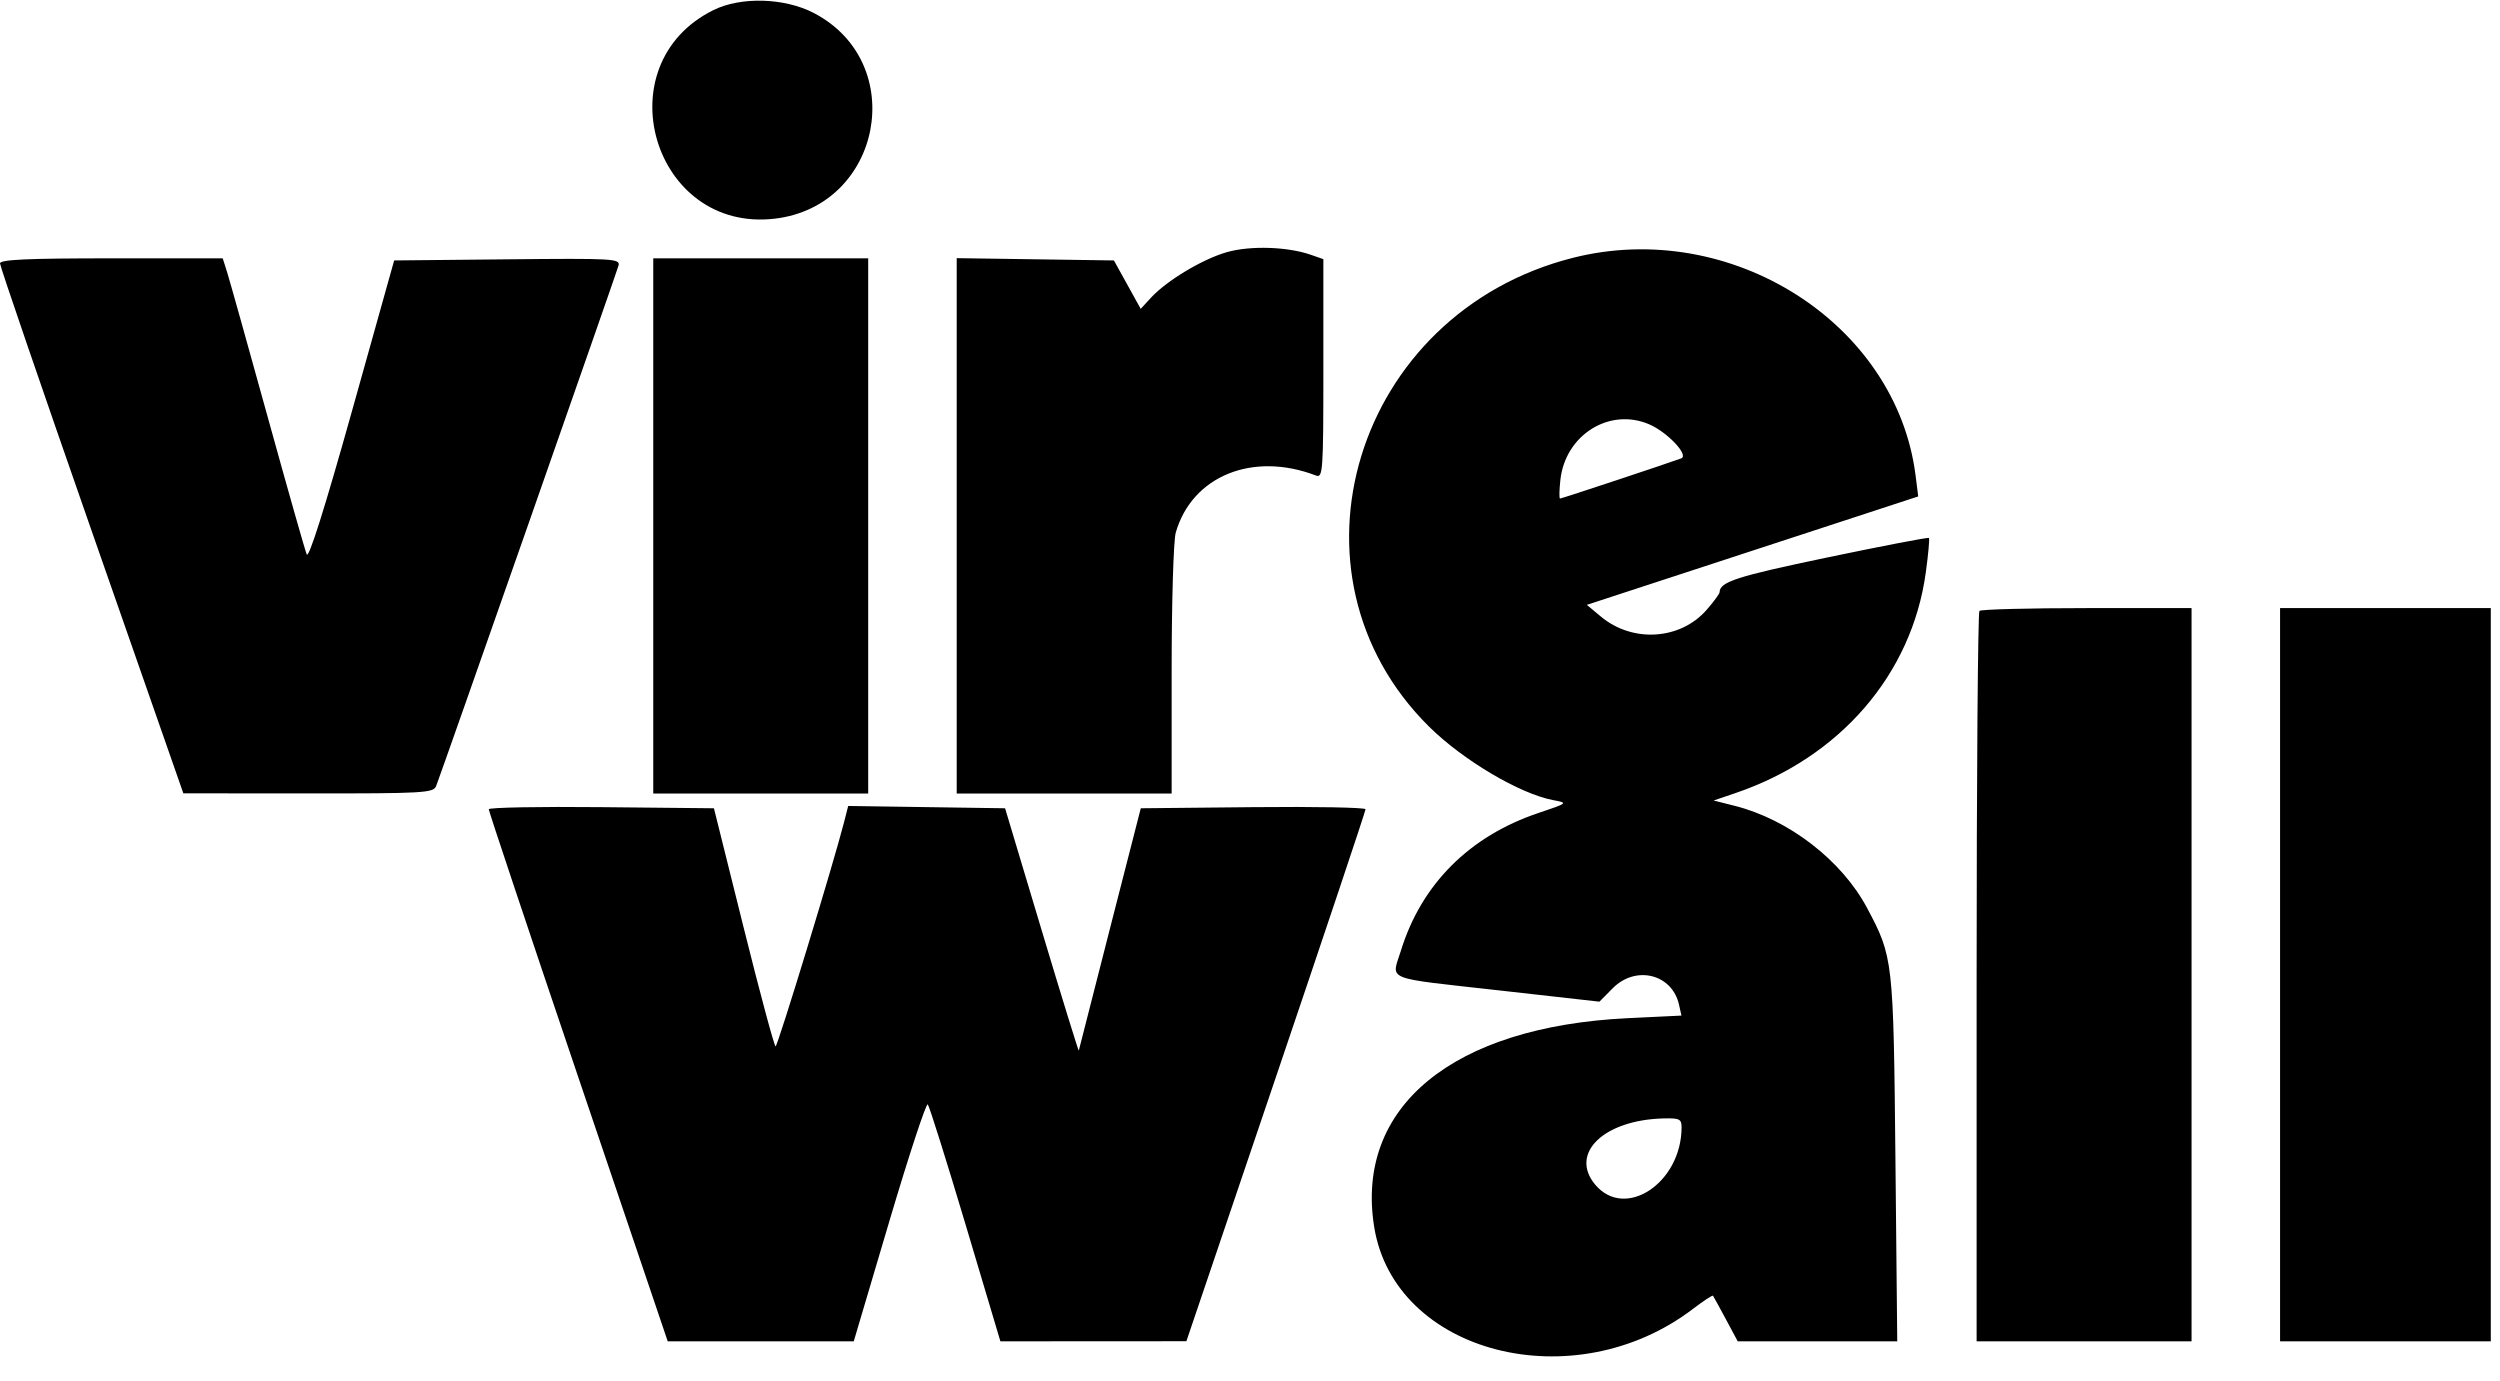 <svg xmlns="http://www.w3.org/2000/svg" xmlns:xlink="http://www.w3.org/1999/xlink" width="905" zoomAndPan="magnify" viewBox="0 0 678.75 375" height="500" preserveAspectRatio="xMidYMid meet" version="1.0"><defs><clipPath id="f24873e225"><path d="M 0 0.07 L 676.25 0.07 L 676.25 374.93 L 0 374.93 Z M 0 0.07 " clip-rule="nonzero"/></clipPath></defs><g clip-path="url(#f24873e225)"><path fill="#000000" d="M 193.707 2.734 C 163.832 17.52 177.262 63.25 210.34 59.371 C 239.477 55.953 246.879 17.074 220.977 3.543 C 213.031 -0.605 201.168 -0.957 193.707 2.734 M 333.23 68.422 C 326.605 70.27 316.805 76.137 312.473 80.844 L 309.703 83.855 L 306.066 77.281 L 302.43 70.711 L 281.086 70.398 L 259.746 70.086 L 259.746 215.438 L 318.102 215.438 L 318.102 181.969 C 318.102 163.559 318.602 146.746 319.215 144.613 C 323.625 129.234 340.117 122.52 357.293 129.109 C 359.168 129.828 359.293 127.973 359.293 100.121 L 359.293 70.359 L 355.852 69.16 C 349.586 66.98 339.582 66.652 333.23 68.422 M 427.012 70.008 C 367.832 85.016 346.129 155.883 388.02 197.309 C 397.219 206.41 412.672 215.547 421.734 217.246 C 425.766 218 425.754 218.012 417.609 220.754 C 398.949 227.035 385.918 240.086 380.367 258.043 C 377.789 266.375 375.215 265.32 406.891 268.879 L 434.242 271.953 L 437.871 268.293 C 444.121 261.996 453.992 264.449 455.848 272.758 L 456.512 275.73 L 441.945 276.434 C 394.371 278.73 367.883 300.52 373.086 333.082 C 378.586 367.512 427.301 380.043 459.656 355.352 C 462.48 353.195 464.918 351.594 465.074 351.793 C 465.23 351.996 466.805 354.863 468.574 358.164 L 471.793 364.172 L 515.102 364.172 L 514.609 314.688 C 514.074 260.484 513.996 259.809 506.887 246.473 C 499.996 233.543 485.609 222.465 470.91 218.766 L 465.242 217.336 L 471.156 215.328 C 499.551 205.68 519.051 183.102 522.848 155.48 C 523.531 150.508 523.918 146.266 523.707 146.051 C 523.496 145.84 511.035 148.234 496.016 151.371 C 471.504 156.496 466.93 157.969 466.871 160.77 C 466.863 161.219 465.262 163.402 463.312 165.617 C 456.16 173.766 443.23 174.574 434.652 167.41 L 430.824 164.219 L 475.812 149.5 L 520.797 134.781 L 520.074 129.059 C 514.84 87.703 469.836 59.148 427.012 70.008 M 0 71.516 C 0 72.273 11.199 104.957 24.887 144.145 L 49.777 215.391 L 83.695 215.414 C 114.949 215.438 117.676 215.281 118.402 213.438 C 119.805 209.887 167.348 74.215 167.922 72.121 C 168.449 70.223 166.656 70.117 137.746 70.406 L 107.016 70.711 L 95.559 111.613 C 88.117 138.184 83.809 151.816 83.27 150.512 C 82.809 149.41 78.023 132.547 72.633 113.043 C 67.242 93.535 62.297 75.902 61.648 73.855 L 60.469 70.137 L 30.234 70.137 C 7.41 70.137 0 70.477 0 71.516 M 177.359 142.789 L 177.359 215.438 L 235.715 215.438 L 235.715 70.137 L 177.359 70.137 L 177.359 142.789 M 447.723 115.188 C 452.699 117.32 458.645 123.625 456.449 124.449 C 452.965 125.754 424.012 135.352 423.555 135.352 C 423.289 135.352 423.336 133.039 423.652 130.211 C 425.023 118.059 436.984 110.594 447.723 115.188 M 537.414 165.859 C 536.996 166.281 536.652 211.074 536.652 265.398 L 536.652 364.172 L 595.008 364.172 L 595.008 165.098 L 566.594 165.098 C 550.965 165.098 537.836 165.441 537.414 165.859 M 619.039 264.633 L 619.039 364.172 L 676.25 364.172 L 676.25 165.098 L 619.039 165.098 L 619.039 264.633 M 132.699 219.711 C 132.684 220.191 143.605 252.895 156.977 292.379 L 181.289 364.172 L 231.793 364.172 L 241.449 331.594 C 246.758 313.676 251.457 299.387 251.887 299.844 C 252.312 300.301 256.93 314.961 262.137 332.422 L 271.609 364.172 L 296.859 364.156 L 322.105 364.141 L 346.43 292.363 C 359.809 252.887 370.75 220.191 370.746 219.711 C 370.738 219.23 357.008 218.969 340.23 219.141 L 309.723 219.445 L 301.367 252.051 C 296.77 269.984 292.957 284.914 292.895 285.23 C 292.832 285.543 288.301 270.871 282.828 252.621 L 272.879 219.445 L 230.285 218.82 L 229.184 223.137 C 226.285 234.484 211.141 284.086 210.574 284.086 C 210.219 284.086 206.309 269.539 201.883 251.766 L 193.832 219.445 L 163.281 219.141 C 146.48 218.969 132.719 219.23 132.699 219.711 M 456.547 306.109 C 456.512 321.16 441.234 331.301 433.121 321.66 C 425.98 313.176 435.398 304.043 451.691 303.652 C 456.008 303.547 456.555 303.824 456.547 306.109 M 228.852 393.961 C 228.852 402.695 228.738 403.094 226.637 401.965 C 211.988 394.129 198.031 414.082 206.59 430.633 C 209.793 436.824 220.656 439.57 226.309 435.613 C 227.734 434.617 228.852 434.363 228.852 435.043 C 228.852 435.707 230.137 436.25 231.711 436.25 L 234.57 436.25 L 234.57 384.766 L 231.711 384.766 C 228.895 384.766 228.852 384.914 228.852 393.961 M 524.879 388.91 C 522.047 391.742 526.406 396.992 530.34 395.484 C 533.453 394.289 532.109 388.84 528.602 388.434 C 527.004 388.246 525.332 388.461 524.879 388.91 M 170.492 391.629 C 170.492 393.758 171.254 393.918 181.363 393.918 C 187.34 393.918 192.234 394.156 192.234 394.449 C 192.234 394.742 186.828 403.352 180.219 413.582 C 164.625 437.73 164.363 436.25 184.223 436.25 C 199.48 436.25 200.242 436.141 200.242 433.961 C 200.242 431.82 199.48 431.676 188.23 431.676 C 181.621 431.676 176.215 431.355 176.215 430.965 C 176.215 430.578 181.621 421.871 188.23 411.625 C 203.582 387.812 203.781 389.34 185.367 389.34 C 171.254 389.34 170.492 389.461 170.492 391.629 M 576.703 396.184 C 576.703 400.09 576.293 400.84 573.84 401.457 C 572.051 401.906 570.98 402.984 570.98 404.34 C 570.98 405.887 571.797 406.504 573.84 406.504 L 576.703 406.504 L 576.703 419.66 C 576.703 434.961 577.926 437.406 585.57 437.375 C 591.062 437.355 592.793 436.211 591.992 433.133 C 591.438 431.016 590.938 430.828 588.402 431.793 C 583.348 433.715 581.996 431.012 581.473 417.945 L 581.012 406.504 L 586.293 406.504 C 591.164 406.504 591.574 406.281 591.574 403.645 C 591.574 401.016 591.156 400.785 586.43 400.785 L 581.277 400.785 L 581.277 396.207 C 581.277 392.391 580.895 391.629 578.988 391.629 C 577.082 391.629 576.703 392.391 576.703 396.184 M 244.867 418.516 L 244.867 436.25 L 250.59 436.25 L 250.59 424.148 C 250.59 410.246 253.723 404.379 260.262 406.02 C 262.828 406.664 263.176 406.395 263.176 403.766 C 263.176 400.145 256.277 399.426 252.684 402.676 C 250.734 404.438 250.59 404.438 250.59 402.676 C 250.59 401.418 249.629 400.785 247.73 400.785 L 244.867 400.785 L 244.867 418.516 M 272.051 402.578 C 265.43 406.172 262.266 418.918 265.891 427.418 C 273.242 444.668 296.359 438.359 296.359 419.105 C 296.359 404.637 283.887 396.156 272.051 402.578 M 300.32 403.93 C 304.469 422.367 309.773 435.68 312.973 435.68 C 316.18 435.68 316.324 435.402 319.711 422.844 L 323.168 410.012 L 326.719 422.844 C 330.152 435.262 330.375 435.688 333.625 436.016 L 336.984 436.352 L 341.844 419.426 C 347.562 399.527 347.414 400.785 343.996 400.785 C 341.645 400.785 341.027 401.727 339.324 407.934 C 338.246 411.867 336.559 417.914 335.574 421.375 L 333.789 427.668 L 332.16 421.949 C 326.102 400.668 326.152 400.785 323.285 400.785 C 320.938 400.785 320.285 401.715 318.676 407.359 C 317.645 410.98 315.914 417 314.832 420.742 L 312.863 427.547 L 310.27 417.883 C 305.742 401.004 305.641 400.785 302.473 400.785 C 299.941 400.785 299.691 401.148 300.32 403.93 M 357.871 402.578 C 347.246 408.34 347.867 430.449 358.797 435.637 C 367.238 439.641 382.902 435.406 377.188 430.66 C 376.016 429.688 374.594 429.801 371.457 431.113 C 364.637 433.961 358.203 430.656 356.395 423.379 L 355.613 420.234 L 367.754 420.234 C 379.766 420.234 379.891 420.203 379.891 417.516 C 379.891 403.836 369.074 396.5 357.871 402.578 M 401.629 425.953 L 401.629 451.125 L 404.492 451.125 C 407.273 451.125 407.352 450.898 407.352 443.074 C 407.352 435.469 407.477 435.09 409.566 436.211 C 419.809 441.691 431.383 432.062 431.383 418.055 C 431.383 403.844 421.145 396.551 409.586 402.527 C 406.559 404.094 406.207 404.094 406.207 402.527 C 406.207 401.547 405.207 400.785 403.918 400.785 C 401.699 400.785 401.629 401.547 401.629 425.953 M 444.832 402.578 C 438.211 406.172 435.051 418.918 438.672 427.418 C 446.102 444.855 469.141 438.117 469.141 418.508 C 469.141 404.758 456.312 396.352 444.832 402.578 M 472.602 402.215 C 472.738 409.594 482.637 435.707 485.422 436.035 C 488.281 436.367 488.598 435.902 490.879 428.023 C 492.215 423.426 493.941 417.664 494.719 415.223 L 496.133 410.781 L 499.598 423.23 C 502.941 435.242 503.18 435.688 506.414 436.004 L 509.762 436.332 L 514.09 421.133 C 516.473 412.773 518.719 404.773 519.086 403.355 C 519.652 401.18 519.301 400.785 516.805 400.785 C 514.301 400.785 513.66 401.516 512.57 405.645 C 509.281 418.07 506.922 426.312 506.547 426.691 C 506.32 426.918 505.246 423.883 504.16 419.949 C 498.848 400.672 498.891 400.785 496.031 400.785 C 493.727 400.785 493.059 401.742 491.457 407.359 C 490.426 410.98 488.695 416.996 487.617 420.73 L 485.652 427.516 L 483.621 420.156 C 478.211 400.535 478.316 400.785 475.355 400.785 C 473.824 400.785 472.586 401.426 472.602 402.215 M 525.211 418.516 L 525.211 436.25 L 530.93 436.25 L 530.93 400.785 L 525.211 400.785 L 525.211 418.516 M 546.391 403.266 C 532.906 413.875 539.438 437.375 555.875 437.391 C 560.59 437.395 567.566 434.809 567.531 433.074 C 567.465 430.078 565.598 429.535 560.902 431.152 C 553.176 433.816 544.664 428.41 544.664 420.844 C 544.664 420.508 550.07 420.234 556.676 420.234 L 568.691 420.234 L 568.691 415.602 C 568.691 403.125 555.699 395.945 546.391 403.266 M 597.297 418.516 L 597.297 436.25 L 600.16 436.25 C 603.008 436.25 603.02 436.215 603.02 425.324 C 603.02 410.699 606.363 404.355 613.133 406.125 C 615.203 406.664 615.605 406.281 615.605 403.777 C 615.605 400.191 609.93 399.504 605.562 402.562 C 603.258 404.176 603.02 404.176 603.02 402.562 C 603.02 401.426 601.984 400.785 600.16 400.785 L 597.297 400.785 L 597.297 418.516 M 617.895 403.645 C 617.895 406.426 618.117 406.504 625.977 406.504 L 634.062 406.504 L 624.832 419.902 C 612.93 437.191 612.668 436.25 629.336 436.25 C 642.305 436.25 643.066 436.125 643.066 433.961 C 643.066 431.852 642.305 431.676 633.285 431.676 L 623.504 431.676 L 632.715 418.316 C 644.941 400.582 644.973 400.785 629.91 400.785 L 617.895 400.785 L 617.895 403.645 M 651.703 404.32 C 642.527 412.375 643.609 428.996 653.715 435.156 C 661.562 439.941 676.535 436.367 672.875 430.582 C 672.043 429.27 671.266 429.188 669.176 430.191 C 664.117 432.625 662.371 432.785 658.527 431.18 C 655.039 429.723 651.078 424.539 651.078 421.434 C 651.078 420.672 655.465 420.234 663.094 420.234 L 675.105 420.234 L 675.105 416.191 C 675.105 402.363 661.688 395.559 651.703 404.32 M 224.957 407.207 L 228.852 409.055 L 228.852 417.875 C 228.852 428 226.238 432.055 219.719 432.055 C 206.453 432.055 206.812 406.422 220.094 405.434 C 220.629 405.391 222.816 406.188 224.957 407.207 M 286.887 409.391 C 294.41 416.91 290.039 432.055 280.34 432.055 C 270.59 432.055 266.418 415.785 274.352 408.699 C 279.234 404.336 281.984 404.488 286.887 409.391 M 370.559 407.359 C 371.863 408.465 373.262 410.777 373.672 412.512 L 374.418 415.656 L 365.141 415.656 C 360.035 415.656 355.863 415.375 355.863 415.027 C 355.863 408.285 365.633 403.191 370.559 407.359 M 421.766 408.023 C 431.246 416.176 423.293 434.926 411.918 431.246 L 407.926 429.957 L 407.262 409.957 L 411.027 407.66 C 415.895 404.695 417.977 404.766 421.766 408.023 M 459.113 408.699 C 467.043 415.785 462.871 432.055 453.121 432.055 C 443.375 432.055 439.203 415.785 447.133 408.699 C 449.188 406.863 451.883 405.359 453.121 405.359 C 454.359 405.359 457.055 406.863 459.113 408.699 M 560.164 408.168 C 565.672 413.676 564.145 415.656 554.391 415.656 C 544.496 415.656 543.508 414.344 549.152 408.703 C 553.234 404.621 556.457 404.465 560.164 408.168 M 666.578 408.168 C 672.168 413.762 670.59 415.656 660.34 415.656 C 650.074 415.656 649.055 413.949 655.879 408.207 C 660.145 404.617 663.016 404.605 666.578 408.168 " fill-opacity="1" fill-rule="evenodd"/></g></svg>